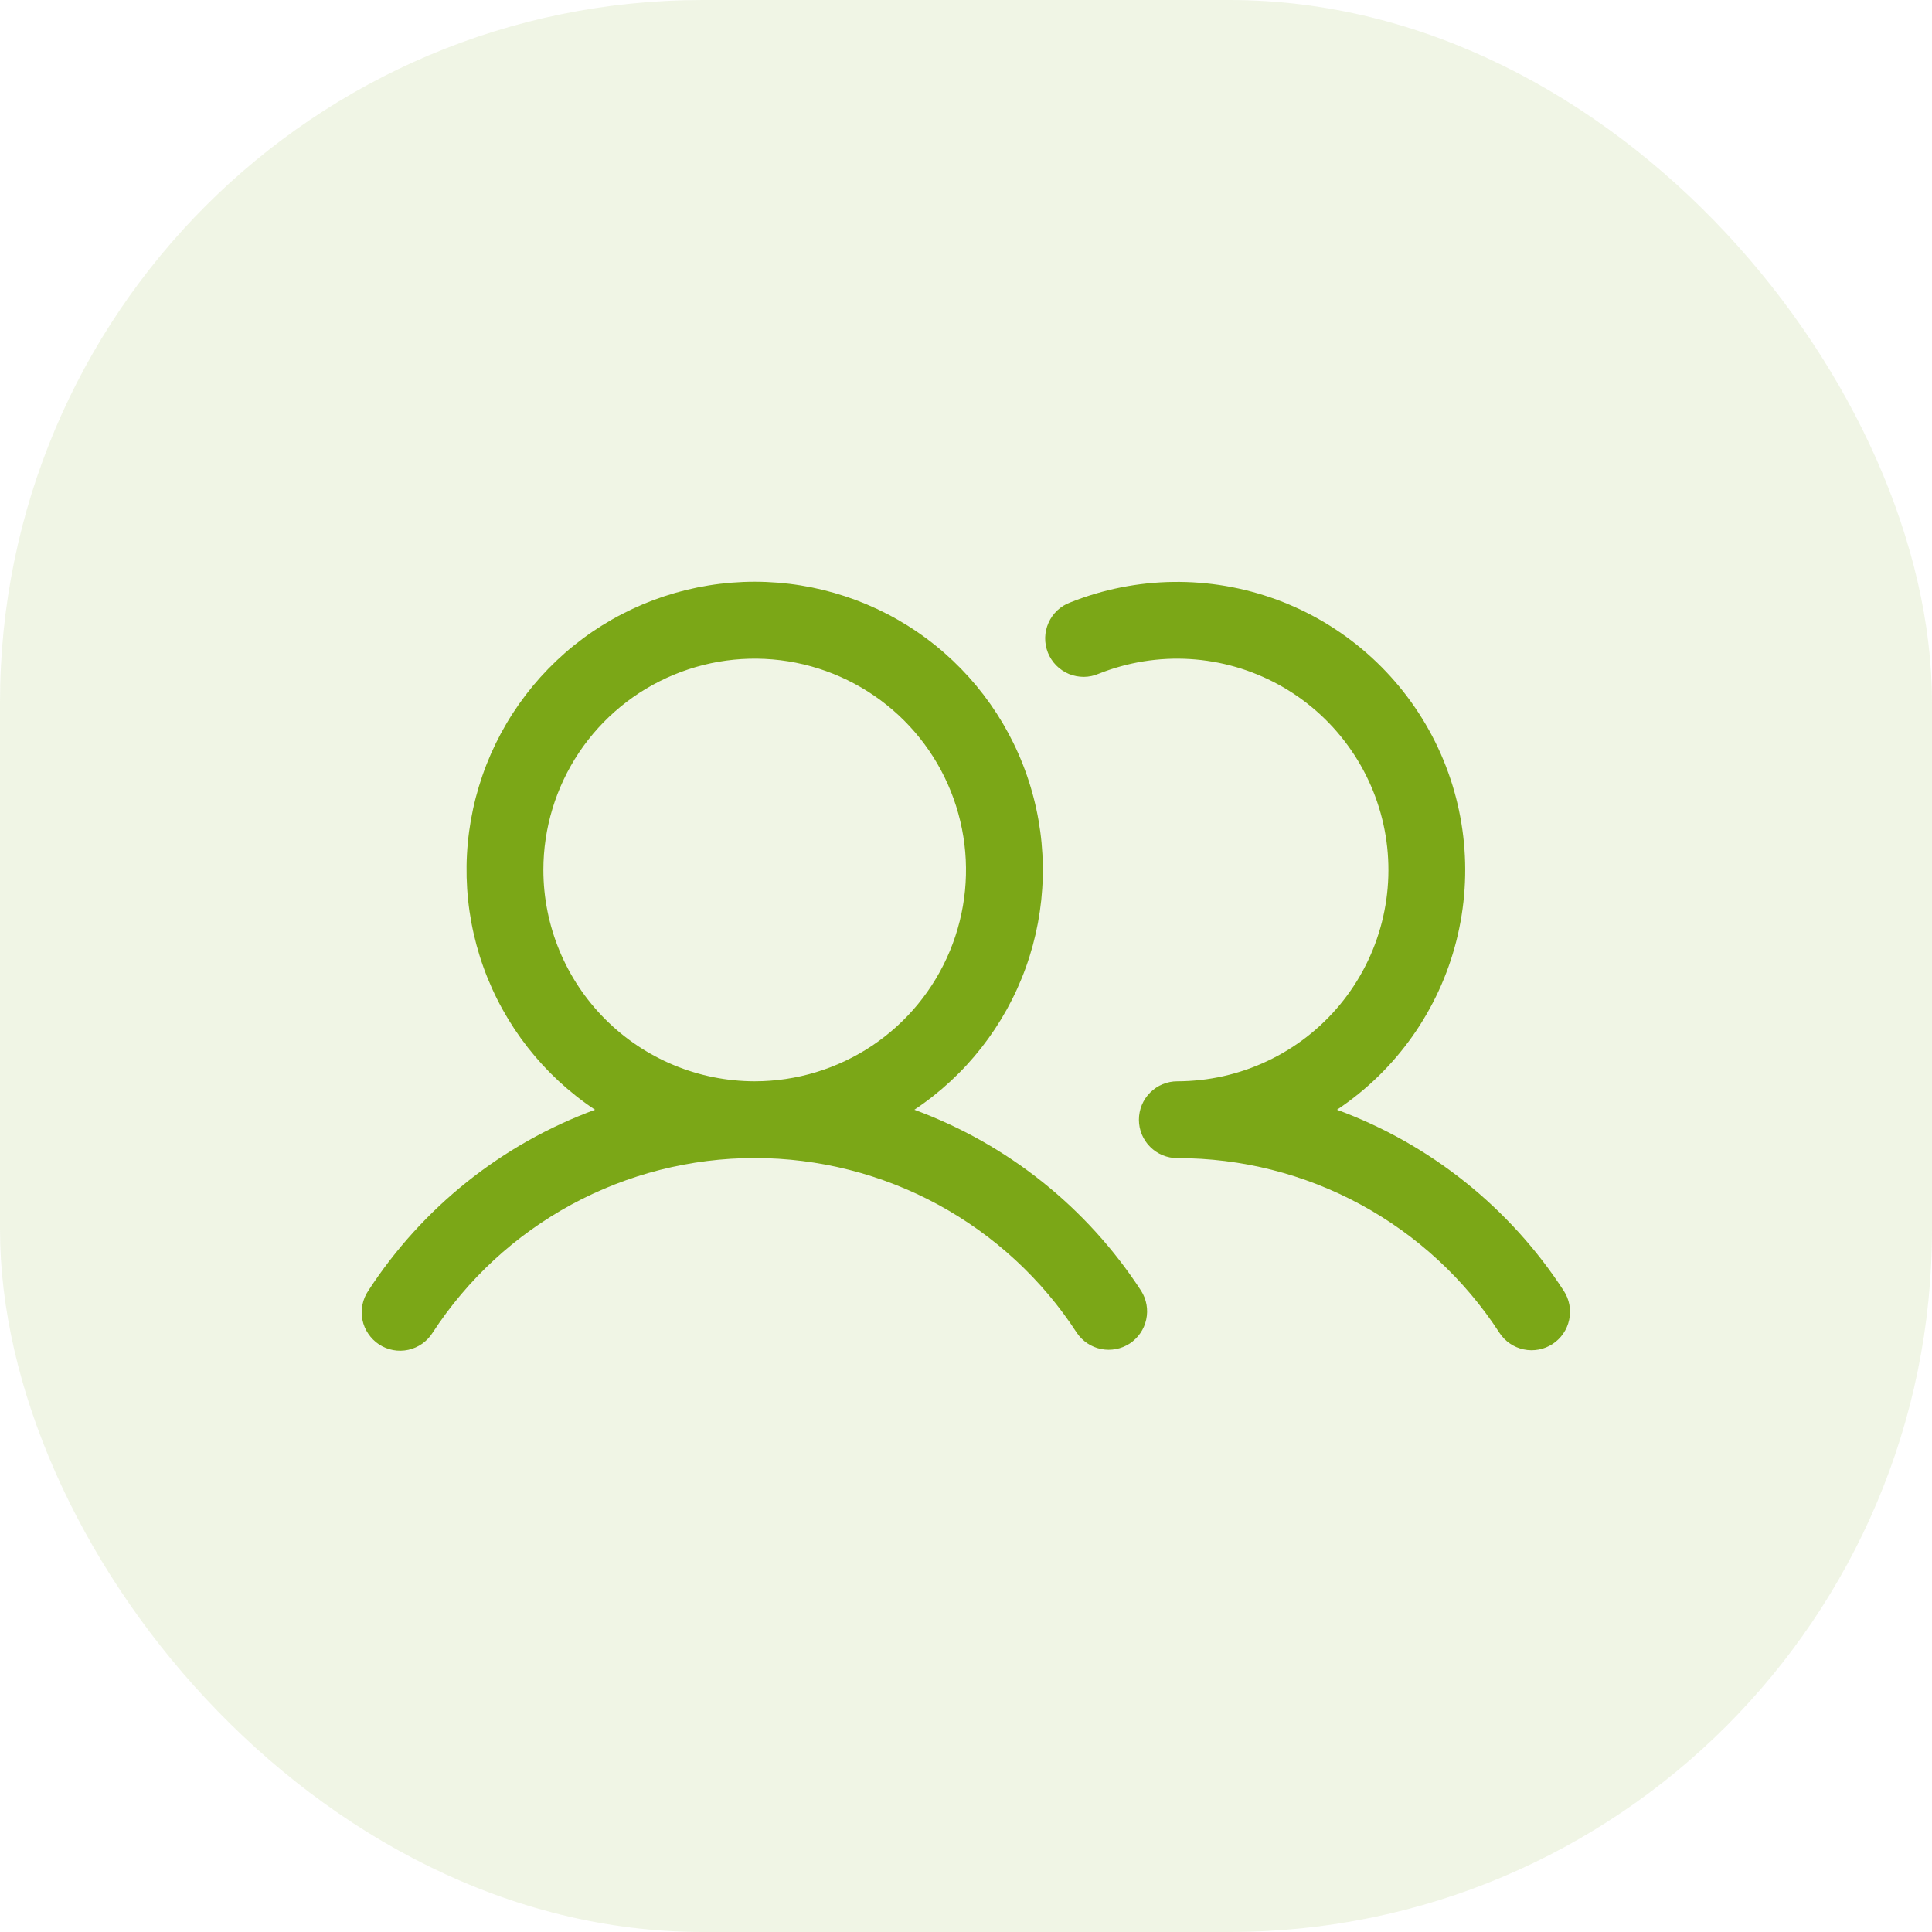 <svg width="40" height="40" viewBox="0 0 40 40" fill="none" xmlns="http://www.w3.org/2000/svg">
<rect width="40" height="40" rx="14.546" fill="#7BA717" fill-opacity="0.11"/>
<g clip-path="url(#clip0_40009592_43269)">
<path d="M18.931 22.976C19.997 22.266 20.807 21.232 21.24 20.027C21.673 18.821 21.706 17.509 21.335 16.283C20.965 15.057 20.209 13.983 19.181 13.219C18.153 12.456 16.906 12.044 15.625 12.044C14.344 12.044 13.098 12.456 12.069 13.219C11.041 13.983 10.285 15.057 9.915 16.283C9.544 17.509 9.577 18.821 10.01 20.027C10.443 21.232 11.253 22.266 12.319 22.976C10.39 23.686 8.743 25.002 7.624 26.725C7.565 26.813 7.524 26.911 7.504 27.014C7.483 27.118 7.483 27.224 7.504 27.328C7.525 27.431 7.566 27.529 7.626 27.616C7.685 27.703 7.761 27.778 7.849 27.836C7.937 27.893 8.036 27.933 8.14 27.952C8.244 27.971 8.35 27.969 8.453 27.947C8.556 27.924 8.654 27.881 8.74 27.821C8.826 27.76 8.9 27.683 8.956 27.594C9.678 26.483 10.667 25.571 11.831 24.939C12.996 24.307 14.3 23.976 15.625 23.976C16.95 23.976 18.254 24.307 19.419 24.939C20.583 25.571 21.572 26.483 22.294 27.594C22.411 27.768 22.591 27.888 22.796 27.93C23 27.971 23.213 27.931 23.389 27.817C23.564 27.702 23.687 27.524 23.731 27.32C23.776 27.115 23.738 26.902 23.626 26.725C22.507 25.002 20.86 23.686 18.931 22.976ZM11.25 18.012C11.25 17.147 11.507 16.301 11.987 15.581C12.468 14.862 13.151 14.301 13.951 13.97C14.75 13.639 15.63 13.552 16.479 13.721C17.327 13.89 18.107 14.307 18.719 14.918C19.331 15.53 19.747 16.31 19.916 17.159C20.085 18.007 19.998 18.887 19.667 19.686C19.336 20.486 18.775 21.169 18.056 21.65C17.336 22.13 16.49 22.387 15.625 22.387C14.465 22.386 13.353 21.924 12.533 21.104C11.713 20.284 11.251 19.172 11.25 18.012ZM32.145 27.826C31.968 27.941 31.753 27.982 31.546 27.938C31.34 27.895 31.159 27.771 31.044 27.594C30.323 26.483 29.334 25.57 28.169 24.938C27.005 24.306 25.7 23.976 24.375 23.978C24.164 23.978 23.962 23.894 23.813 23.745C23.663 23.596 23.58 23.393 23.58 23.183C23.58 22.971 23.663 22.769 23.813 22.62C23.962 22.471 24.164 22.387 24.375 22.387C25.019 22.386 25.655 22.244 26.238 21.968C26.821 21.694 27.336 21.293 27.746 20.796C28.156 20.299 28.451 19.718 28.61 19.094C28.769 18.469 28.789 17.818 28.667 17.185C28.545 16.552 28.285 15.954 27.905 15.434C27.526 14.913 27.036 14.483 26.471 14.174C25.905 13.865 25.279 13.684 24.636 13.645C23.993 13.606 23.349 13.71 22.75 13.948C22.653 13.99 22.548 14.013 22.441 14.014C22.335 14.014 22.23 13.994 22.131 13.954C22.033 13.913 21.944 13.853 21.869 13.778C21.794 13.702 21.736 13.612 21.696 13.514C21.657 13.415 21.637 13.309 21.639 13.203C21.641 13.097 21.665 12.992 21.708 12.895C21.751 12.798 21.813 12.71 21.891 12.637C21.969 12.565 22.06 12.508 22.16 12.472C23.529 11.925 25.053 11.906 26.436 12.416C27.819 12.927 28.964 13.932 29.651 15.237C30.337 16.543 30.515 18.055 30.151 19.485C29.788 20.913 28.908 22.157 27.681 22.976C29.61 23.686 31.257 25.002 32.376 26.725C32.492 26.902 32.532 27.117 32.488 27.324C32.445 27.53 32.321 27.711 32.145 27.826Z" fill="#7BA717"/>
</g>
<defs>
<clipPath id="clip0_40009592_43269">
<rect width="25.454" height="25.454" fill="white" transform="translate(7.272 7.273)"/>
</clipPath>
</defs>
</svg>
